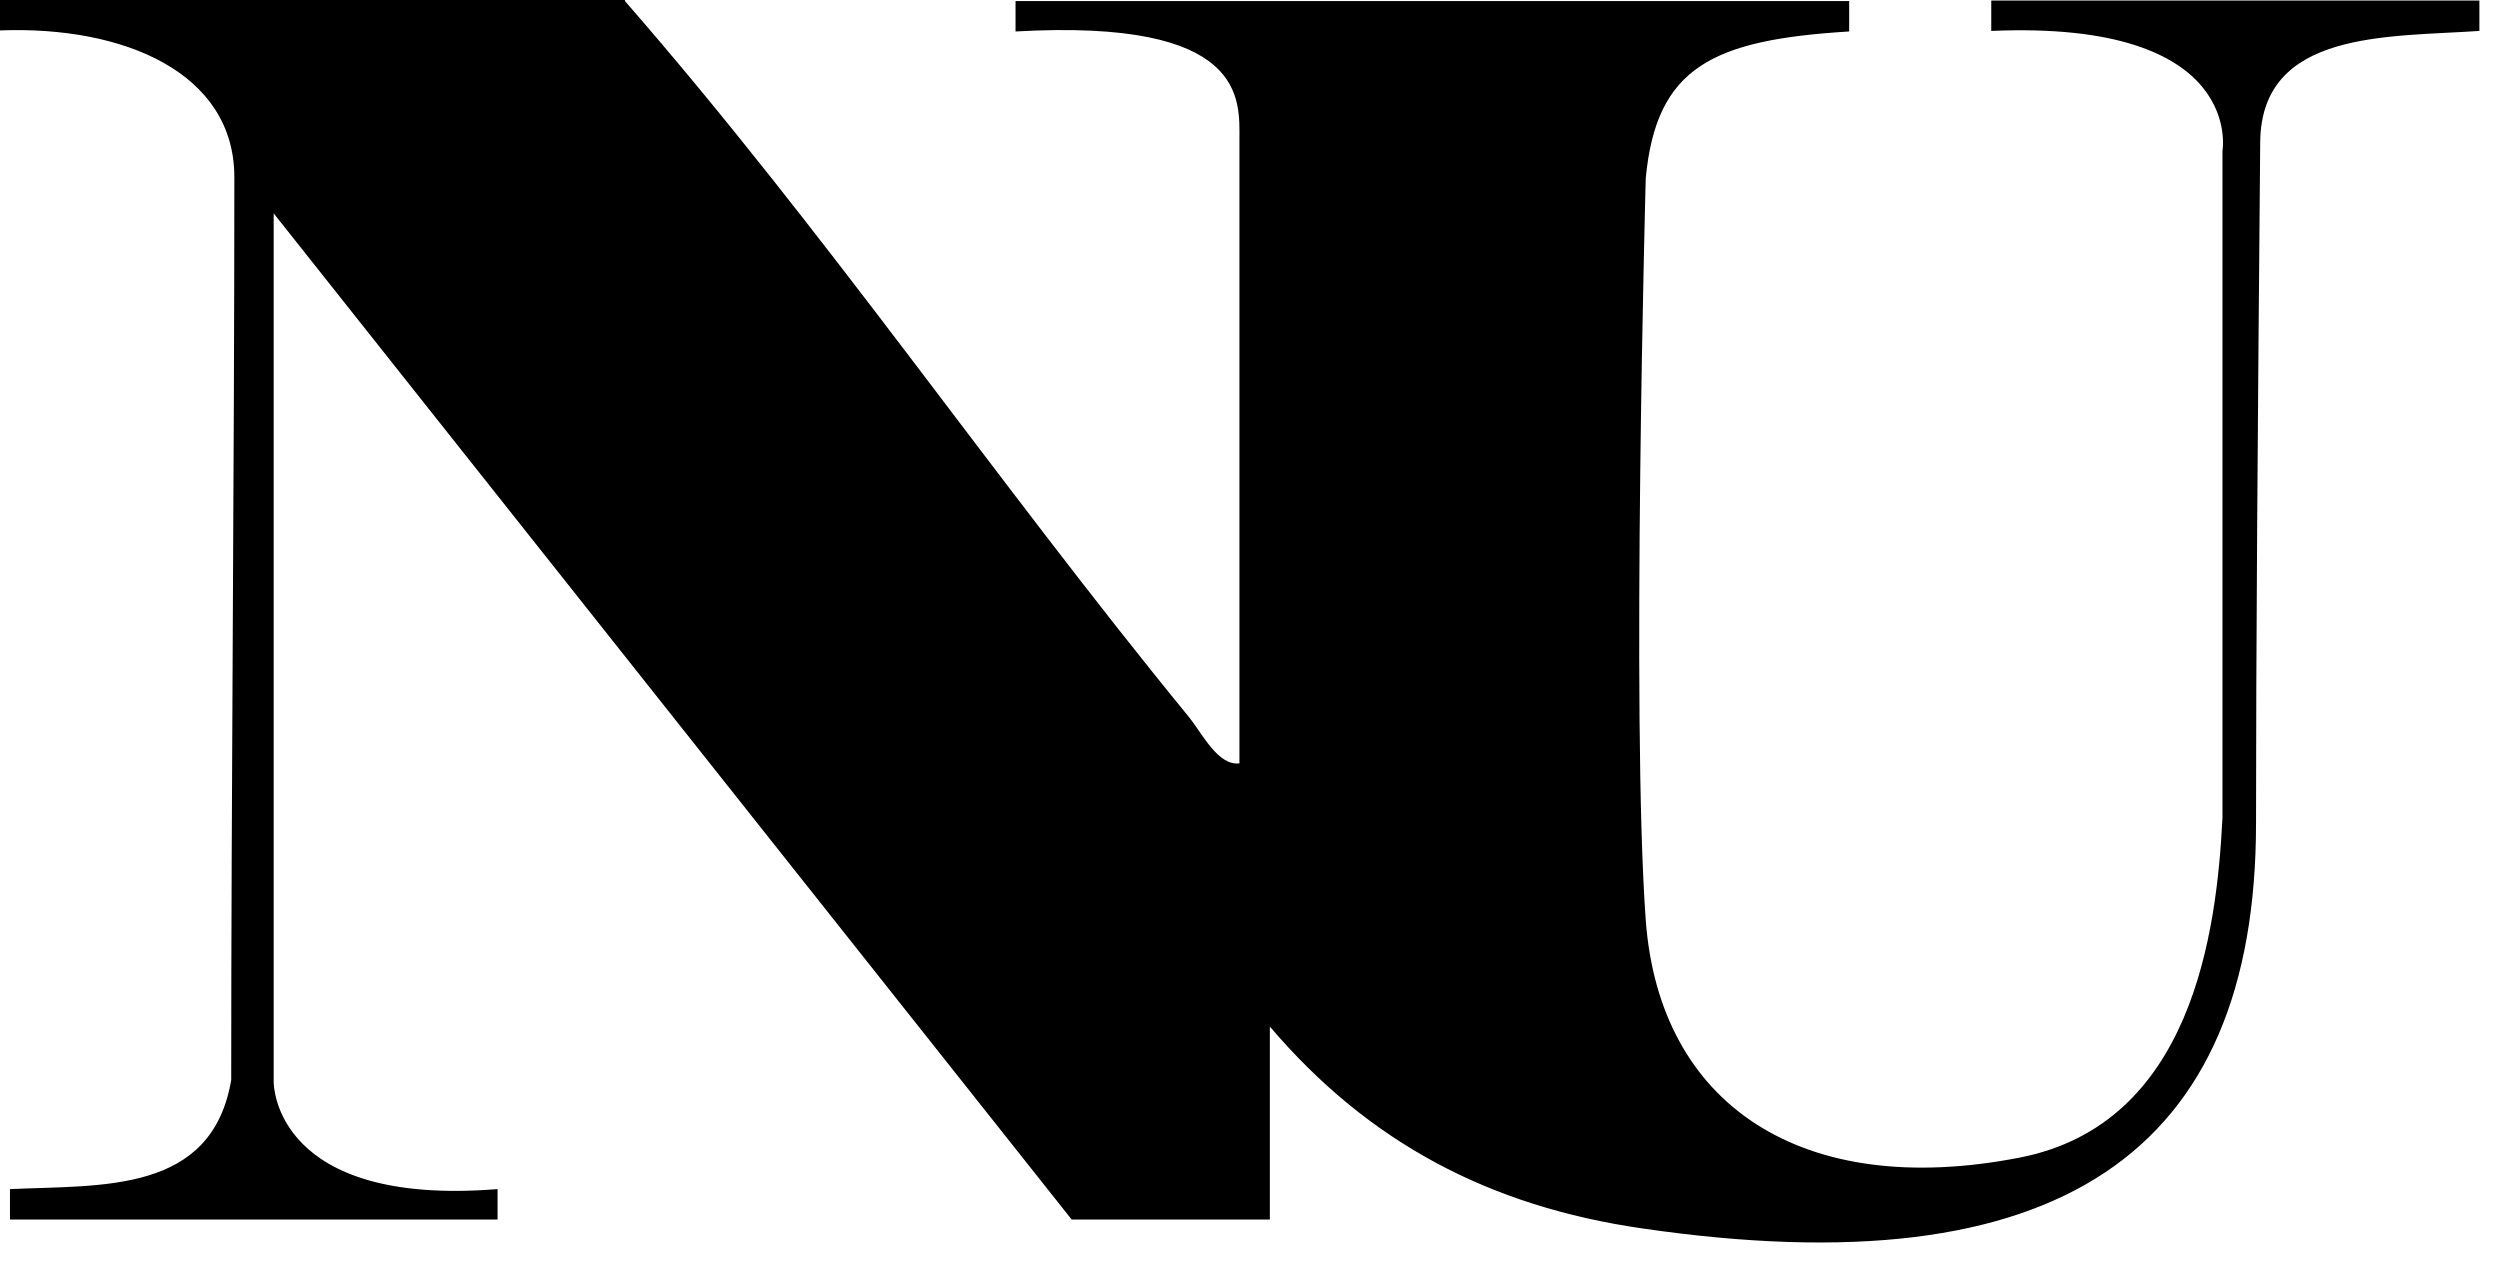 <svg width="97" height="49" viewBox="0 0 97 49" fill="none" xmlns="http://www.w3.org/2000/svg">
<path d="M24.248 0.041C31.999 8.93 38.671 18.715 46.137 27.828C46.645 28.459 47.256 29.72 48.09 29.619V5.411C48.09 3.865 48.395 0.712 39.403 1.221V0.041H71.748V1.221C66.439 1.546 64.262 2.604 63.855 6.916C63.855 6.916 63.285 27.869 63.855 35.701C64.384 42.862 69.897 46.564 78.359 44.916C85.052 43.614 86.008 36.189 86.232 31.734V5.859C86.232 5.859 87.127 0.773 77.261 1.2V0.02H96.2V1.2C92.66 1.444 87.737 1.16 87.696 5.513C87.595 17.149 87.534 25.204 87.534 31.938C87.534 44.733 79.885 50.022 63.713 47.662C57.813 46.808 53.114 44.347 49.27 39.831V47.317H41.58L10.619 8.279V41.987C10.619 42.129 10.7 46.828 19.305 46.137V47.317H0.387V46.137C3.967 45.974 8.218 46.32 8.971 41.906C8.971 30.778 9.093 18.044 9.093 6.876C9.093 2.828 4.821 0.997 0 1.18V0H24.248V0.041Z" fill="black"/>
</svg>

